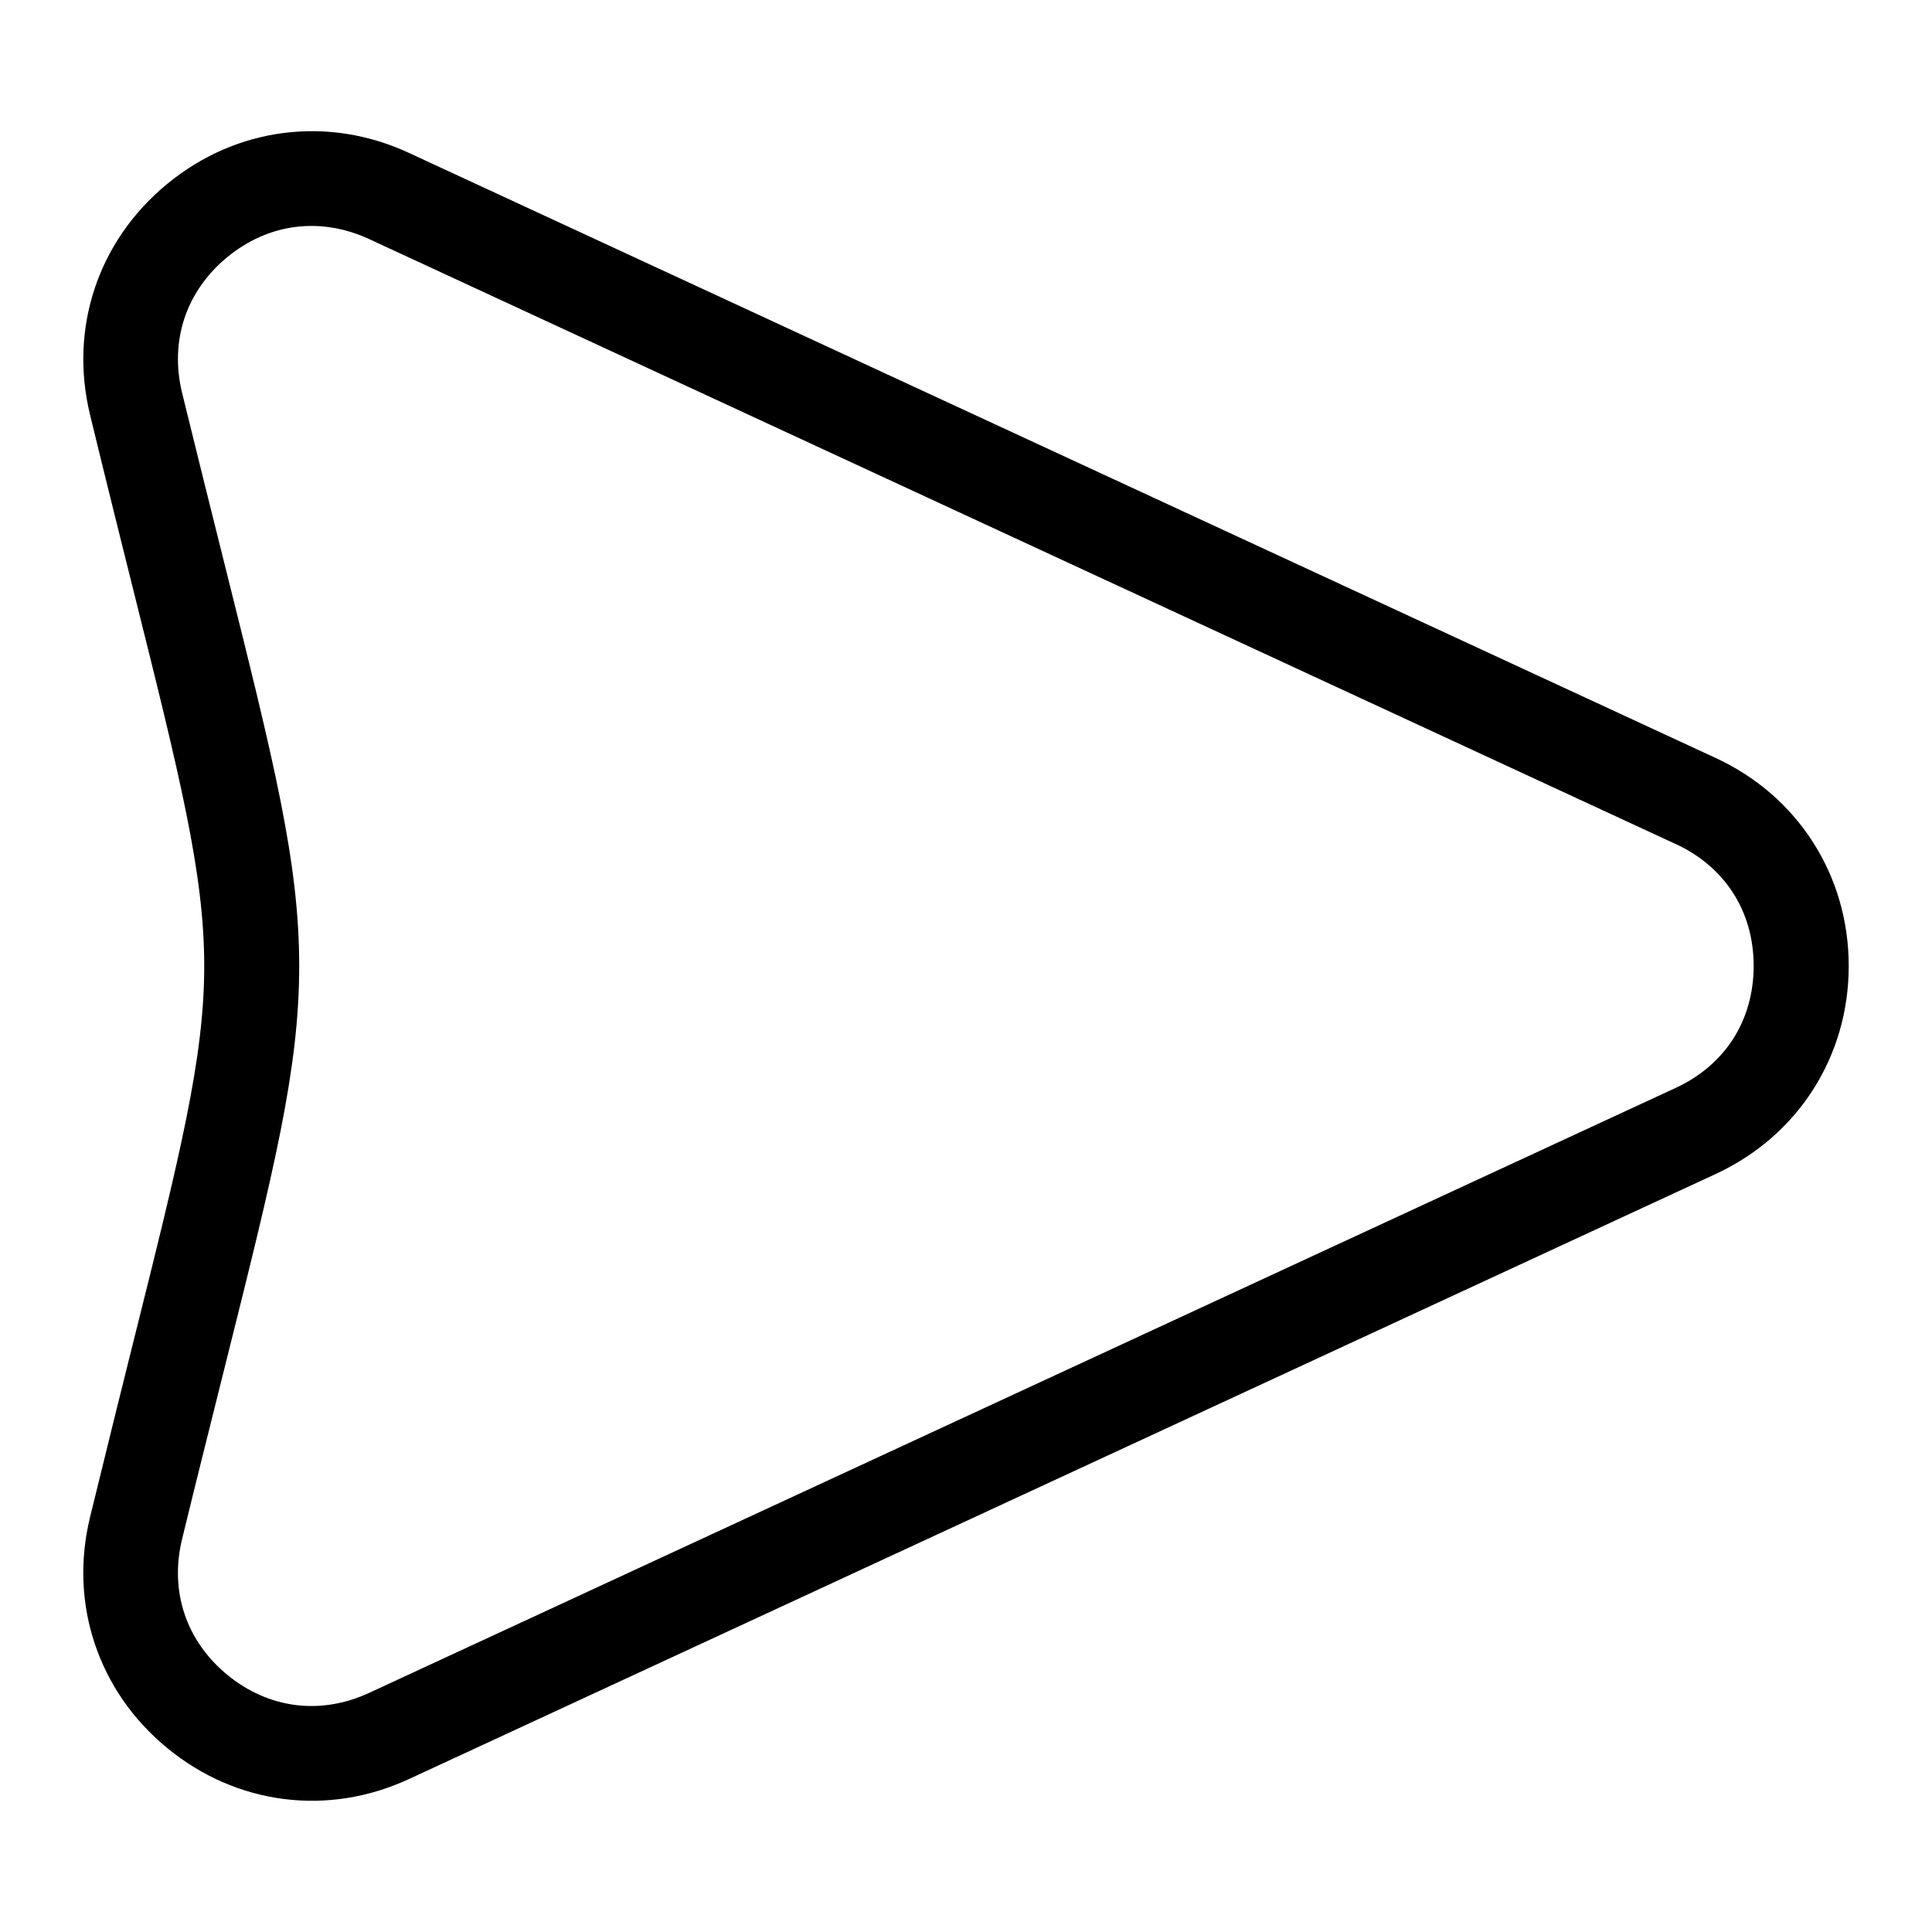 <?xml version="1.0" encoding="UTF-8"?>
<!-- The Best Svg Icon site in the world: iconSvg.co, Visit us! https://iconsvg.co -->
<svg fill="#000000" width="800px" height="800px" version="1.1" viewBox="144 144 512 512" xmlns="http://www.w3.org/2000/svg">
 <path d="m252.37 184.52 346.3 160.35c10.914 5.047 19.711 12.801 25.816 22.355 6.106 9.551 9.445 20.781 9.445 32.77 0 11.984-3.34 23.215-9.445 32.77-6.106 9.539-14.887 17.289-25.816 22.355l-346.3 160.35c-10.746 4.973-22.145 6.695-33.207 5.273s-21.676-5.957-30.848-13.496c-9.176-7.543-15.672-17.078-19.211-27.676-3.523-10.566-4.035-22.066-1.223-33.586 5.125-20.992 8.344-33.902 11.199-45.344 12.695-50.801 19.043-76.207 19.043-100.65 0-24.457-6.348-49.848-19.043-100.65-2.856-11.457-6.09-24.348-11.199-45.344-2.797-11.516-2.297-23.02 1.223-33.586 3.523-10.594 10.035-20.133 19.211-27.676s19.785-12.09 30.848-13.496c11.062-1.422 22.461 0.301 33.207 5.273zm335.77 183.19-346.3-160.35c-6.438-2.977-13.148-4.035-19.543-3.219-6.394 0.816-12.605 3.508-18.062 7.996-5.457 4.488-9.297 10.066-11.336 16.156-2.039 6.137-2.328 12.906-0.648 19.801 3.203 13.133 7.453 30.125 11.199 45.148 13.227 52.902 19.844 79.352 19.844 106.75s-6.606 53.852-19.844 106.75c-3.75 15.023-8.012 32.012-11.199 45.148-1.676 6.891-1.406 13.68 0.648 19.801 2.039 6.106 5.879 11.668 11.336 16.156 5.457 4.488 11.668 7.18 18.062 7.996 6.394 0.816 13.09-0.227 19.543-3.219l346.3-160.35c6.516-3.008 11.684-7.527 15.191-13 3.492-5.473 5.41-12.078 5.41-19.285 0-7.211-1.906-13.816-5.41-19.285-3.508-5.488-8.676-9.992-15.191-13z"/>
</svg>